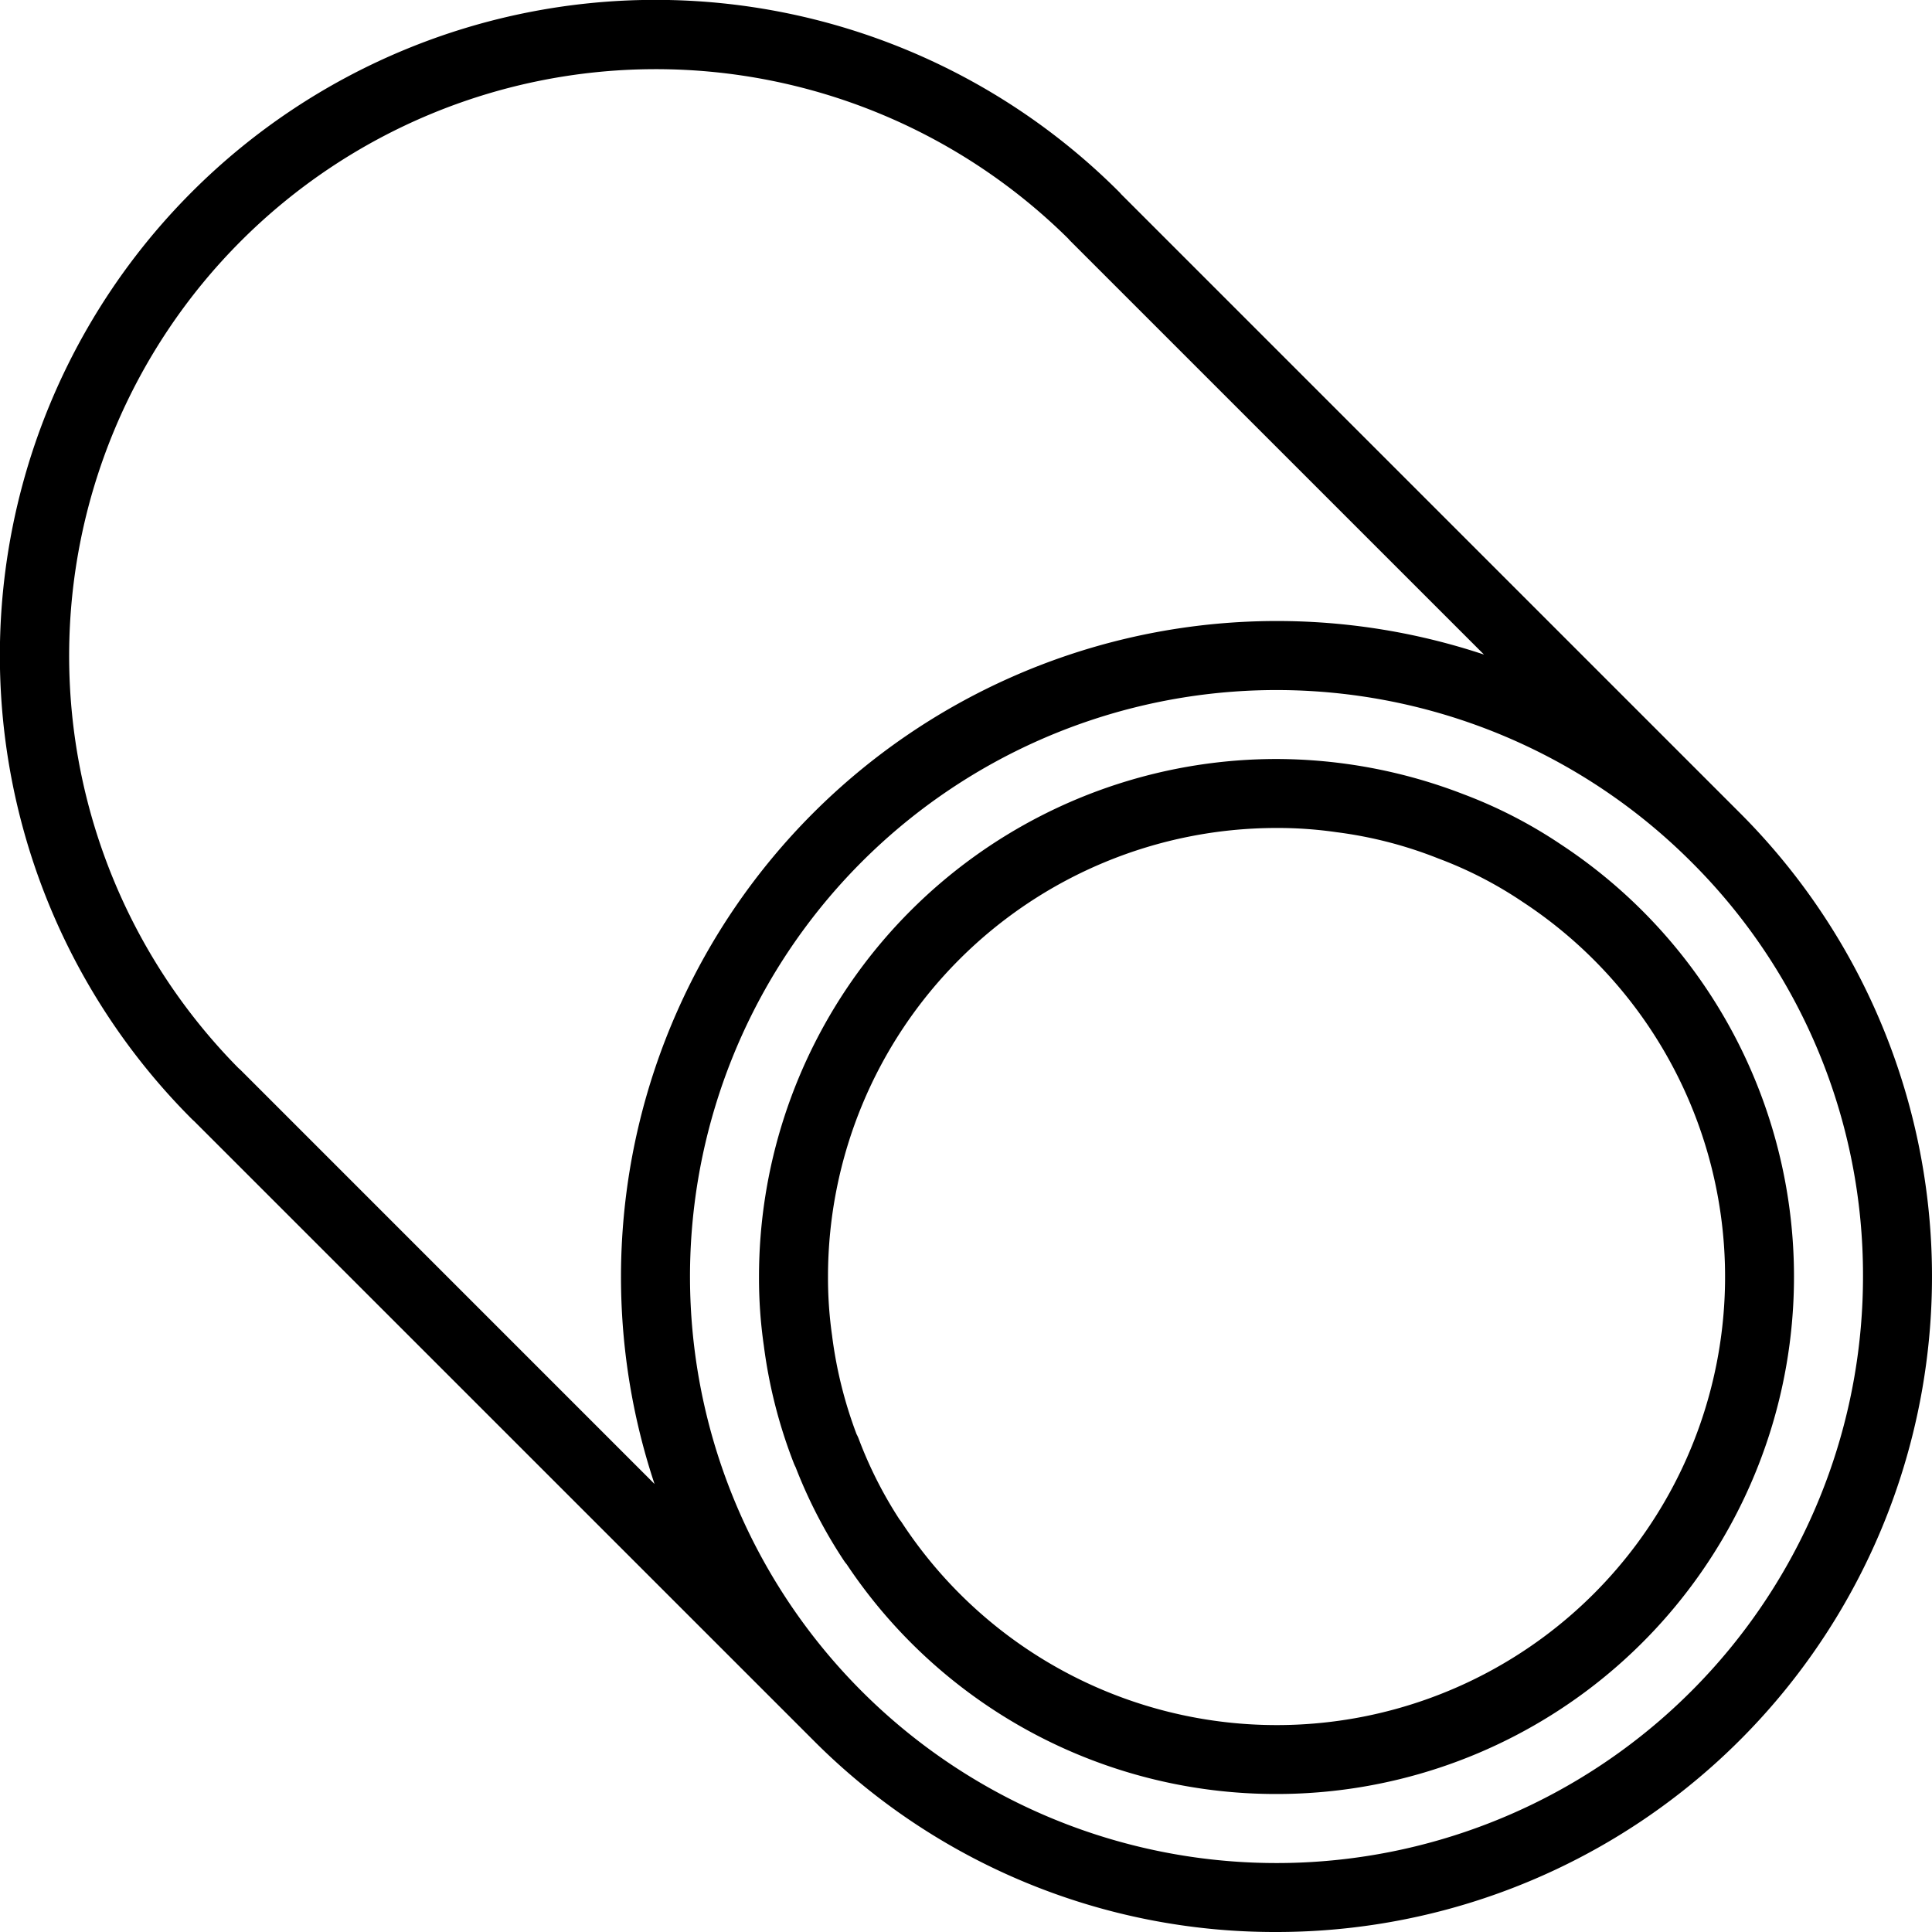 <svg xmlns="http://www.w3.org/2000/svg" width="280" height="280" viewBox="0 0 280 280" data-prefix="i52r4m2wp"><path d="M185 280a94.329 94.329 0 0 1-67.17-27.83c-.01 0-.01 0-.01-.01l-89.69-89.68c-.11-.092-.21-.19-.32-.294A95.018 95.018 0 0 1 162.19 27.814c.1.1.2.211.29.322l89.68 89.681c.01 0 .01.007.01.01A94.995 94.995 0 0 1 185 280zM155.1 34.9c-.1-.1-.19-.205-.28-.312A85.02 85.02 0 0 0 34.58 154.817c.11.091.22.186.32.287l59.96 59.966A95.059 95.059 0 0 1 215.07 94.864zm90 90A85 85 0 1 0 270 185a84.412 84.412 0 0 0-24.9-60.1zM185 260a74.759 74.759 0 0 1-62.29-33.29 4.906 4.906 0 0 1-.39-.51 71 71 0 0 1-7.02-13.577 5.454 5.454 0 0 1-.26-.57 72.227 72.227 0 0 1-4.34-17.026A68.352 68.352 0 0 1 110 185a75.058 75.058 0 0 1 .91-11.618 75.048 75.048 0 0 1 62.47-62.473A75.19 75.19 0 0 1 185 110a75.481 75.481 0 0 1 27.04 5.083 68.506 68.506 0 0 1 14.2 7.315A74.973 74.973 0 0 1 185 260zm35.7-129.273a58.288 58.288 0 0 0-12.19-6.289 1.053 1.053 0 0 1-.1-.039 60.564 60.564 0 0 0-14.69-3.789l-.1-.014a59.541 59.541 0 0 0-8.62-.6 65.022 65.022 0 0 0-65 65 58.905 58.905 0 0 0 .6 8.623c0 .034.01.069.01.1a62.572 62.572 0 0 0 3.53 14.136 4.784 4.784 0 0 1 .3.644 60.529 60.529 0 0 0 5.92 11.708 4.673 4.673 0 0 1 .36.487 64.974 64.974 0 1 0 89.98-89.967z" fill-rule="evenodd" class="path-in4icuuhw"></path></svg>